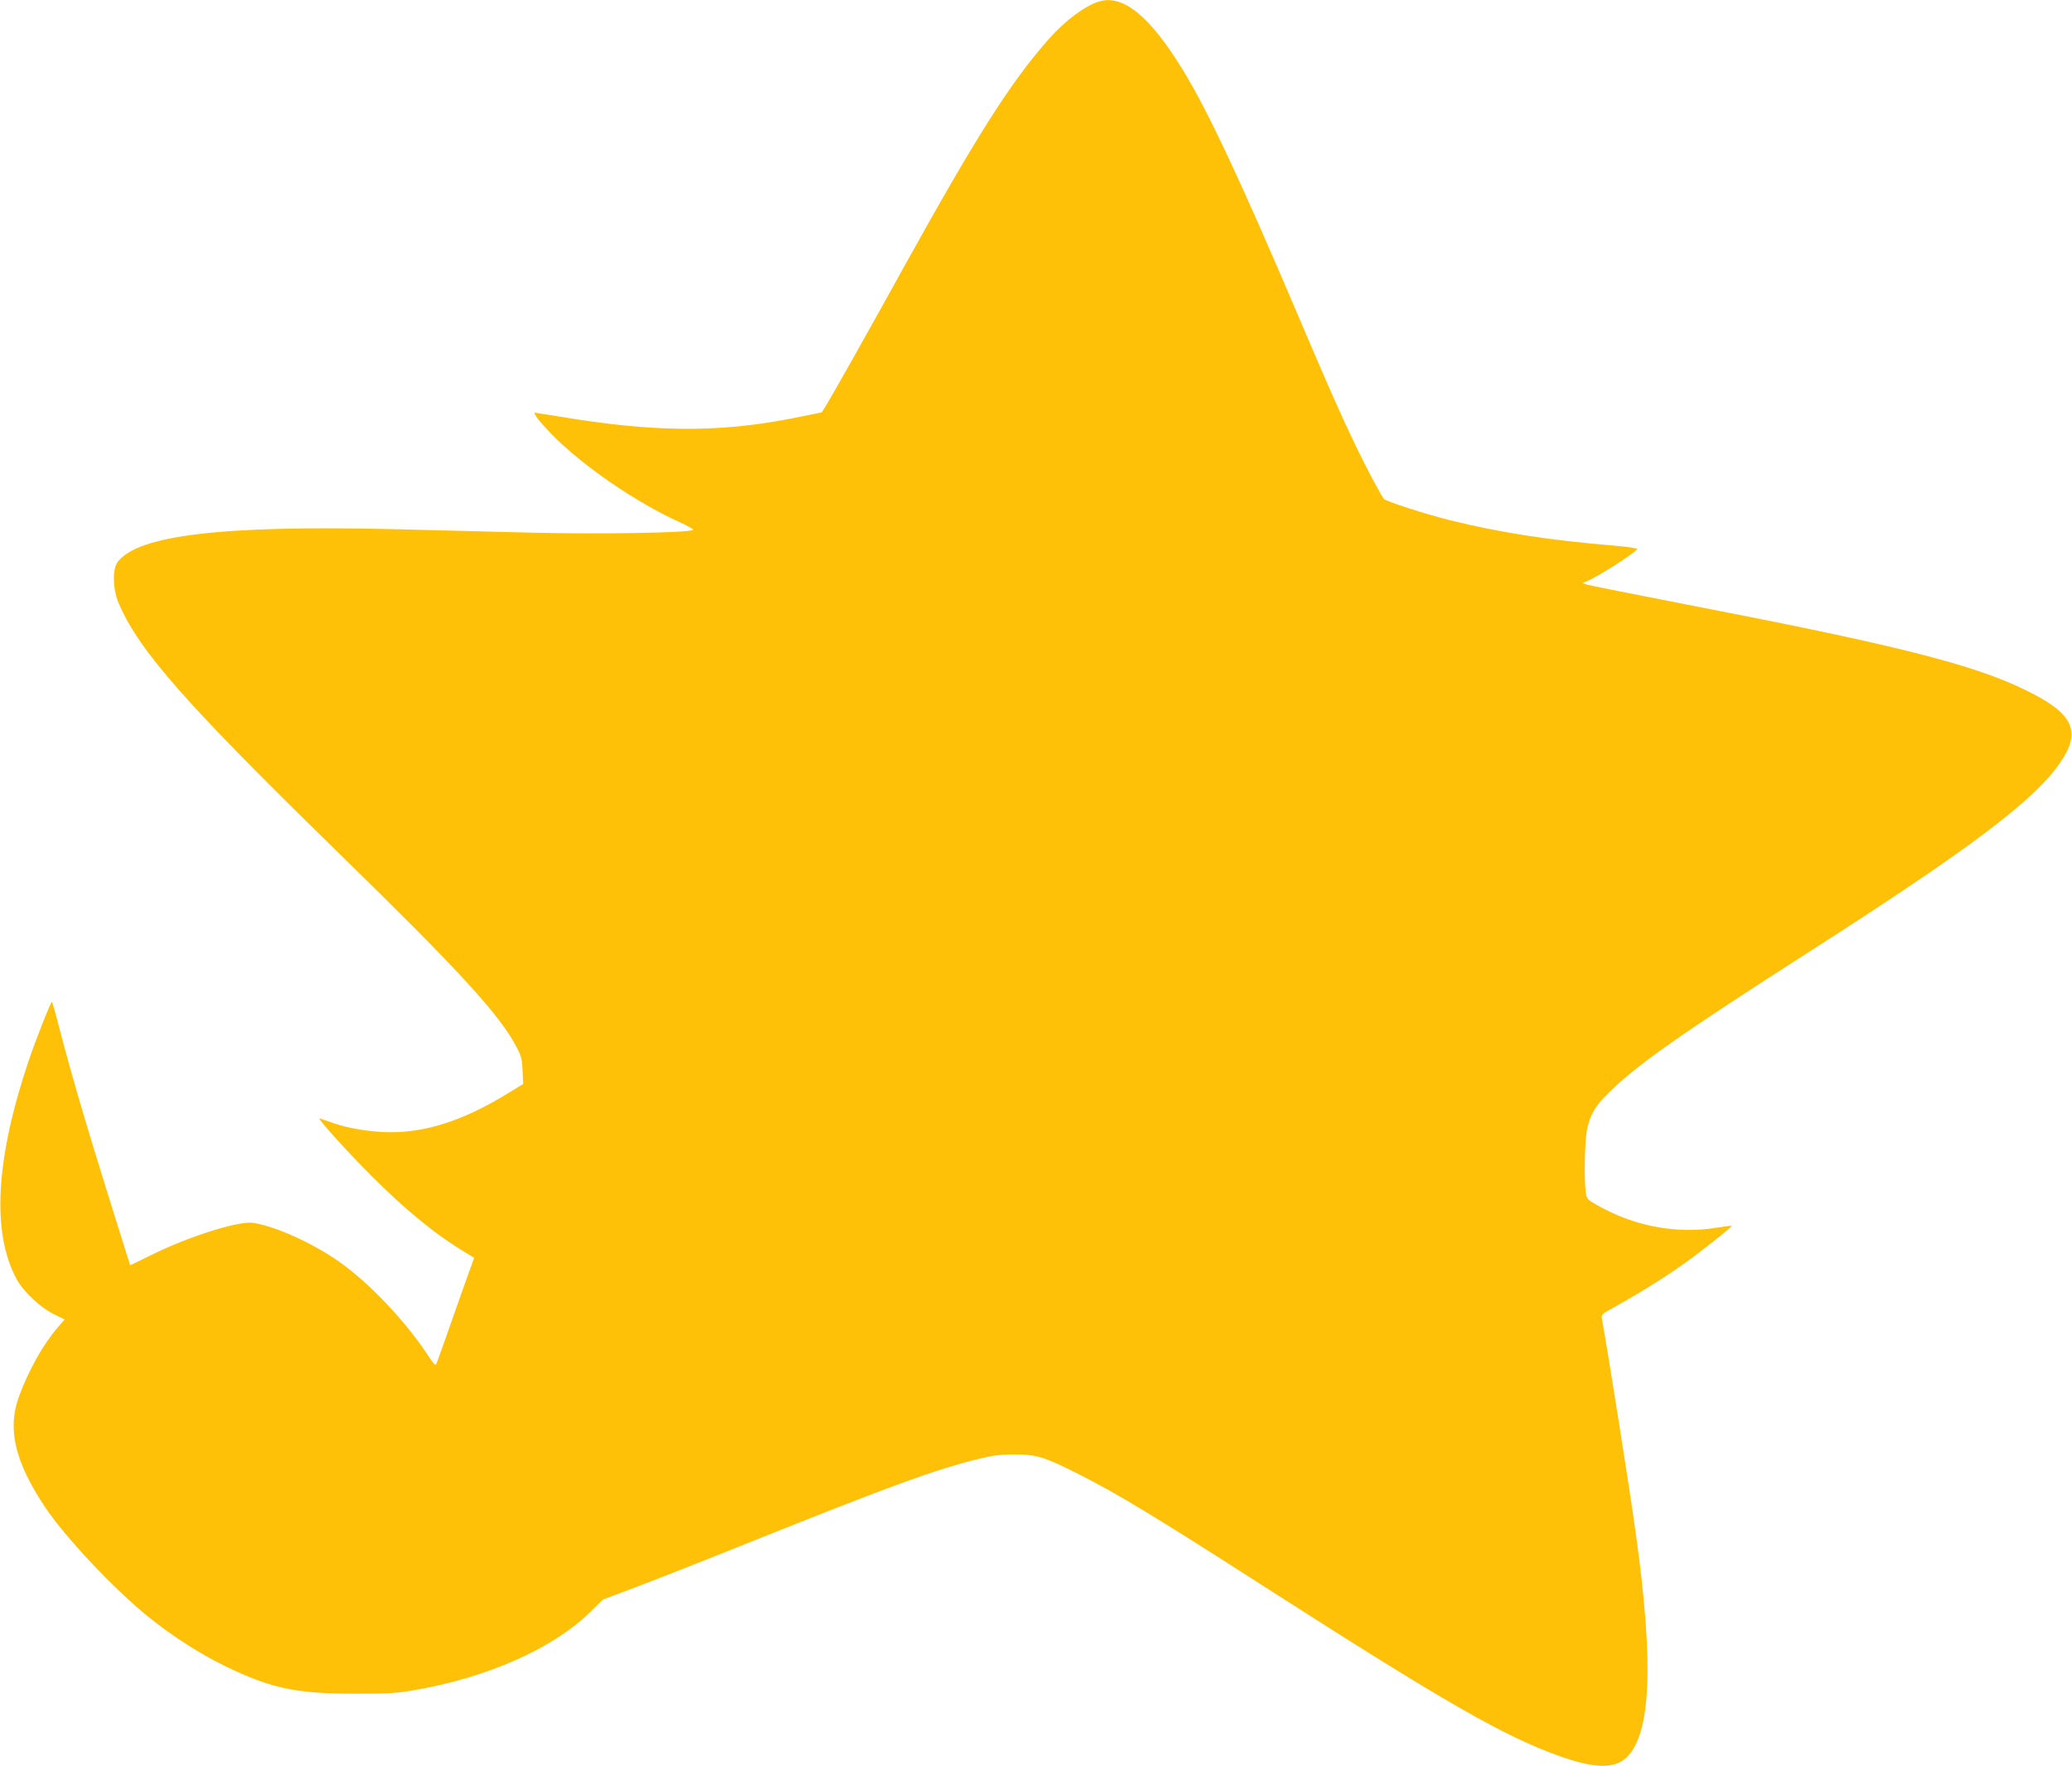 <?xml version="1.0" standalone="no"?>
<!DOCTYPE svg PUBLIC "-//W3C//DTD SVG 20010904//EN"
 "http://www.w3.org/TR/2001/REC-SVG-20010904/DTD/svg10.dtd">
<svg version="1.0" xmlns="http://www.w3.org/2000/svg"
 width="1280pt" height="1091pt" viewBox="0 0 1280 1091"
 preserveAspectRatio="xMidYMid meet">
<g transform="translate(0,1091) scale(0.1,-0.1)"
fill="#ffc107" stroke="none">
<path d="M6790 10901 c-88 -27 -210 -118 -311 -232 -234 -265 -441 -590 -887
-1394 -214 -388 -439 -787 -487 -867 l-29 -46 -185 -37 c-452 -89 -853 -86
-1432 11 -81 13 -150 24 -153 24 -16 0 23 -51 98 -129 190 -195 519 -422 794
-547 52 -23 89 -45 84 -48 -29 -18 -579 -27 -992 -17 -239 6 -631 16 -871 22
-1052 24 -1570 -38 -1693 -204 -33 -45 -29 -171 8 -256 128 -295 411 -616
1361 -1544 750 -732 992 -997 1096 -1196 29 -55 35 -77 37 -146 l4 -82 -77
-47 c-314 -196 -577 -273 -844 -246 -113 12 -193 29 -279 61 -29 10 -55 19
-58 19 -14 0 167 -201 316 -350 211 -212 396 -364 577 -473 l62 -38 -15 -42
c-9 -23 -58 -162 -110 -309 -51 -146 -98 -278 -104 -293 -10 -27 -11 -27 -66
56 -138 206 -354 433 -535 561 -163 116 -394 221 -534 243 -87 14 -397 -83
-625 -196 -74 -37 -135 -66 -136 -66 -1 1 -62 198 -137 437 -139 445 -233 767
-303 1038 -21 83 -41 152 -44 152 -7 0 -103 -244 -145 -369 -202 -603 -227
-1054 -74 -1341 41 -78 147 -178 233 -220 l65 -32 -38 -44 c-92 -105 -183
-266 -244 -432 -73 -201 -26 -401 161 -683 125 -187 428 -509 642 -681 146
-117 311 -223 465 -299 288 -140 441 -173 810 -173 204 0 259 3 370 23 445 77
849 256 1075 476 l85 83 205 77 c113 43 432 168 710 280 836 335 1129 443
1390 508 105 26 144 31 240 31 136 0 183 -15 400 -125 234 -118 473 -263 1160
-704 1096 -703 1466 -915 1808 -1036 215 -76 336 -78 410 -7 152 146 170 581
56 1393 -36 262 -172 1121 -208 1317 -5 25 0 31 62 64 189 105 373 221 507
322 115 87 236 184 233 188 -2 2 -44 -3 -93 -11 -241 -39 -494 6 -716 127 -86
47 -86 48 -93 94 -11 84 -6 316 8 385 20 95 48 142 129 223 174 174 446 365
1267 891 966 619 1359 915 1521 1145 143 202 91 313 -217 461 -322 156 -800
276 -2084 524 -327 64 -606 119 -620 124 l-25 9 25 10 c70 28 297 173 314 200
3 5 -61 14 -142 21 -392 32 -709 81 -1014 157 -143 35 -394 116 -408 131 -16
17 -115 203 -177 333 -93 194 -163 352 -360 815 -345 810 -547 1241 -698 1490
-207 342 -375 481 -525 436z"/>
</g>
</svg>
